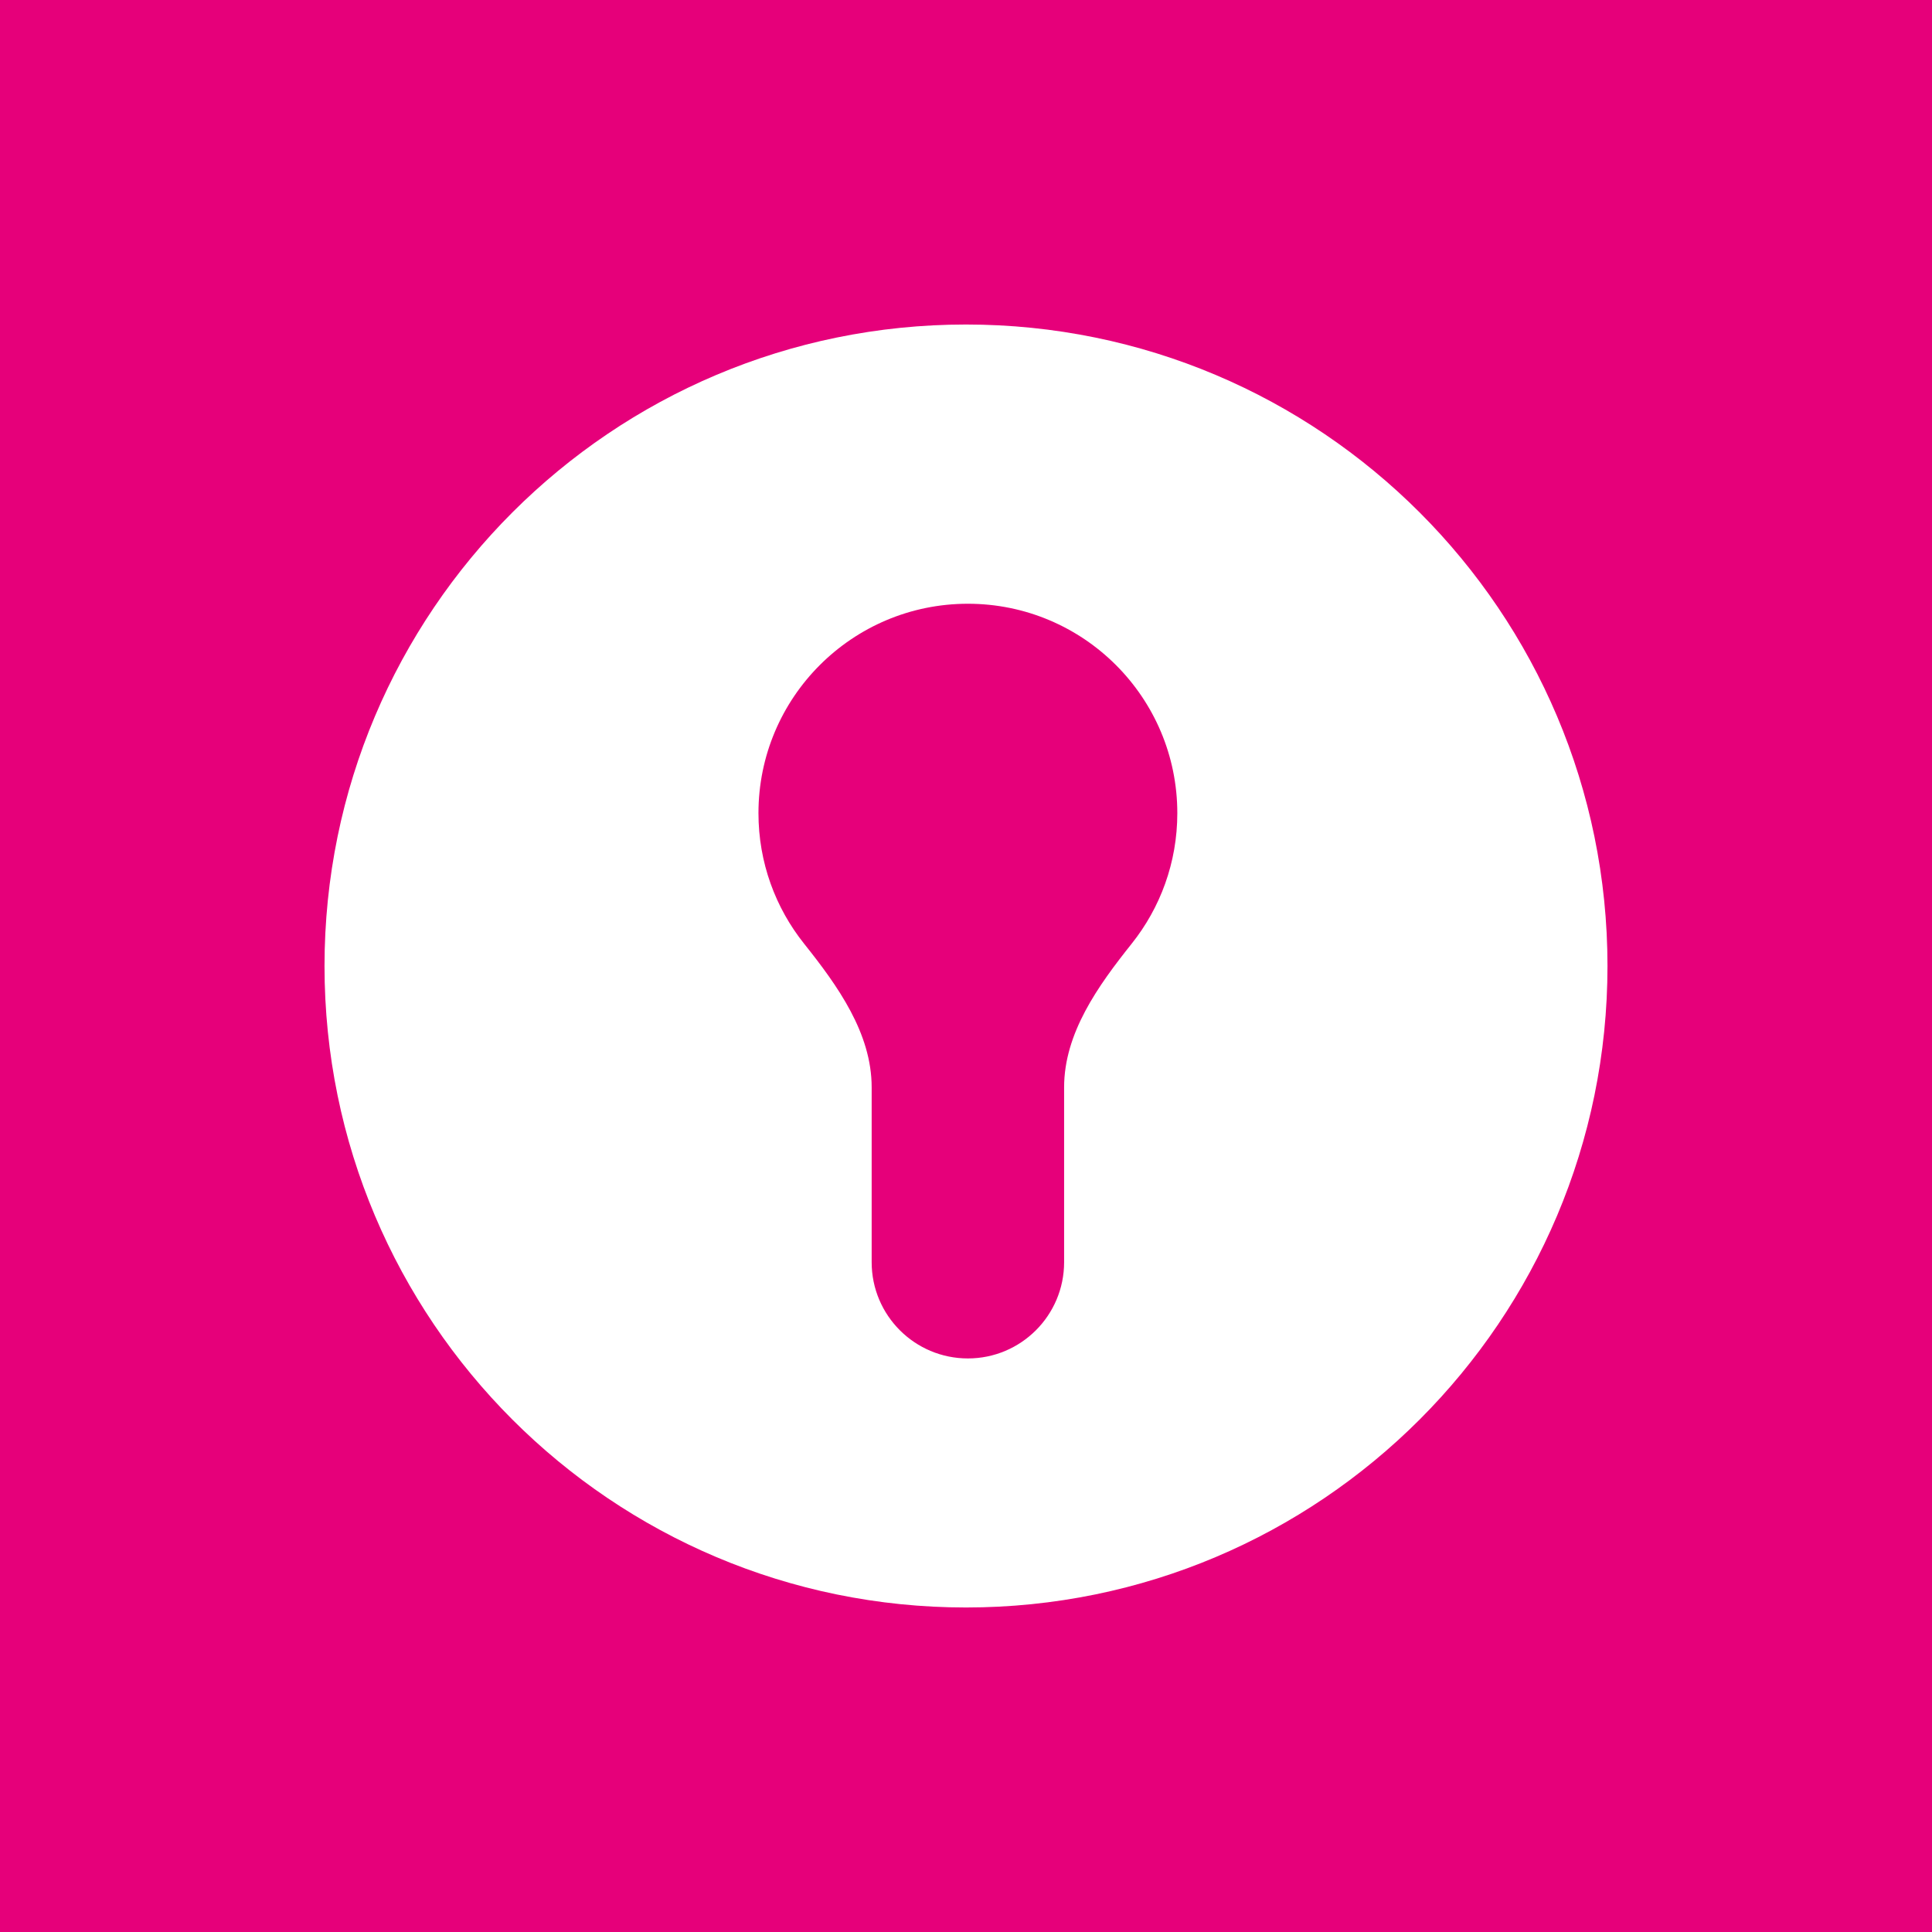 <svg xmlns="http://www.w3.org/2000/svg" fill="none" viewBox="0 0 500 500" height="500" width="500">
<rect x="0" y="0" width="500" height="500" fill="#333333" stroke="none"/>
<g clip-path="url(#clip0_30_354)">
<rect fill="#E6007A" height="500" width="500"></rect>
<path fill="#E6007A" d="M500 250C500 111.929 388.071 0 250 0C111.929 0 0 111.929 0 250C0 388.071 111.929 500 250 500C388.071 500 500 388.071 500 250Z"></path>
<path fill="white" d="M250 416.016C341.688 416.016 416.016 341.688 416.016 250C416.016 158.312 341.688 83.984 250 83.984C158.312 83.984 83.984 158.312 83.984 250C83.984 341.688 158.312 416.016 250 416.016ZM292.878 244.226C284.141 255.177 275.391 267.396 275.391 281.405V326.66C275.391 340.414 264.241 351.562 250.488 351.562C236.735 351.562 225.586 340.414 225.586 326.66V281.405C225.586 267.396 216.836 255.177 208.099 244.226C200.707 234.962 196.289 223.222 196.289 210.449C196.289 180.516 220.555 156.25 250.488 156.25C280.422 156.25 304.688 180.516 304.688 210.449C304.688 223.222 300.269 234.962 292.878 244.226Z" clip-rule="evenodd" fill-rule="evenodd"></path>
</g>
<defs>
<clipPath id="clip0_30_354">
<rect fill="white" height="500" width="500"></rect>
</clipPath>
</defs>
</svg>
